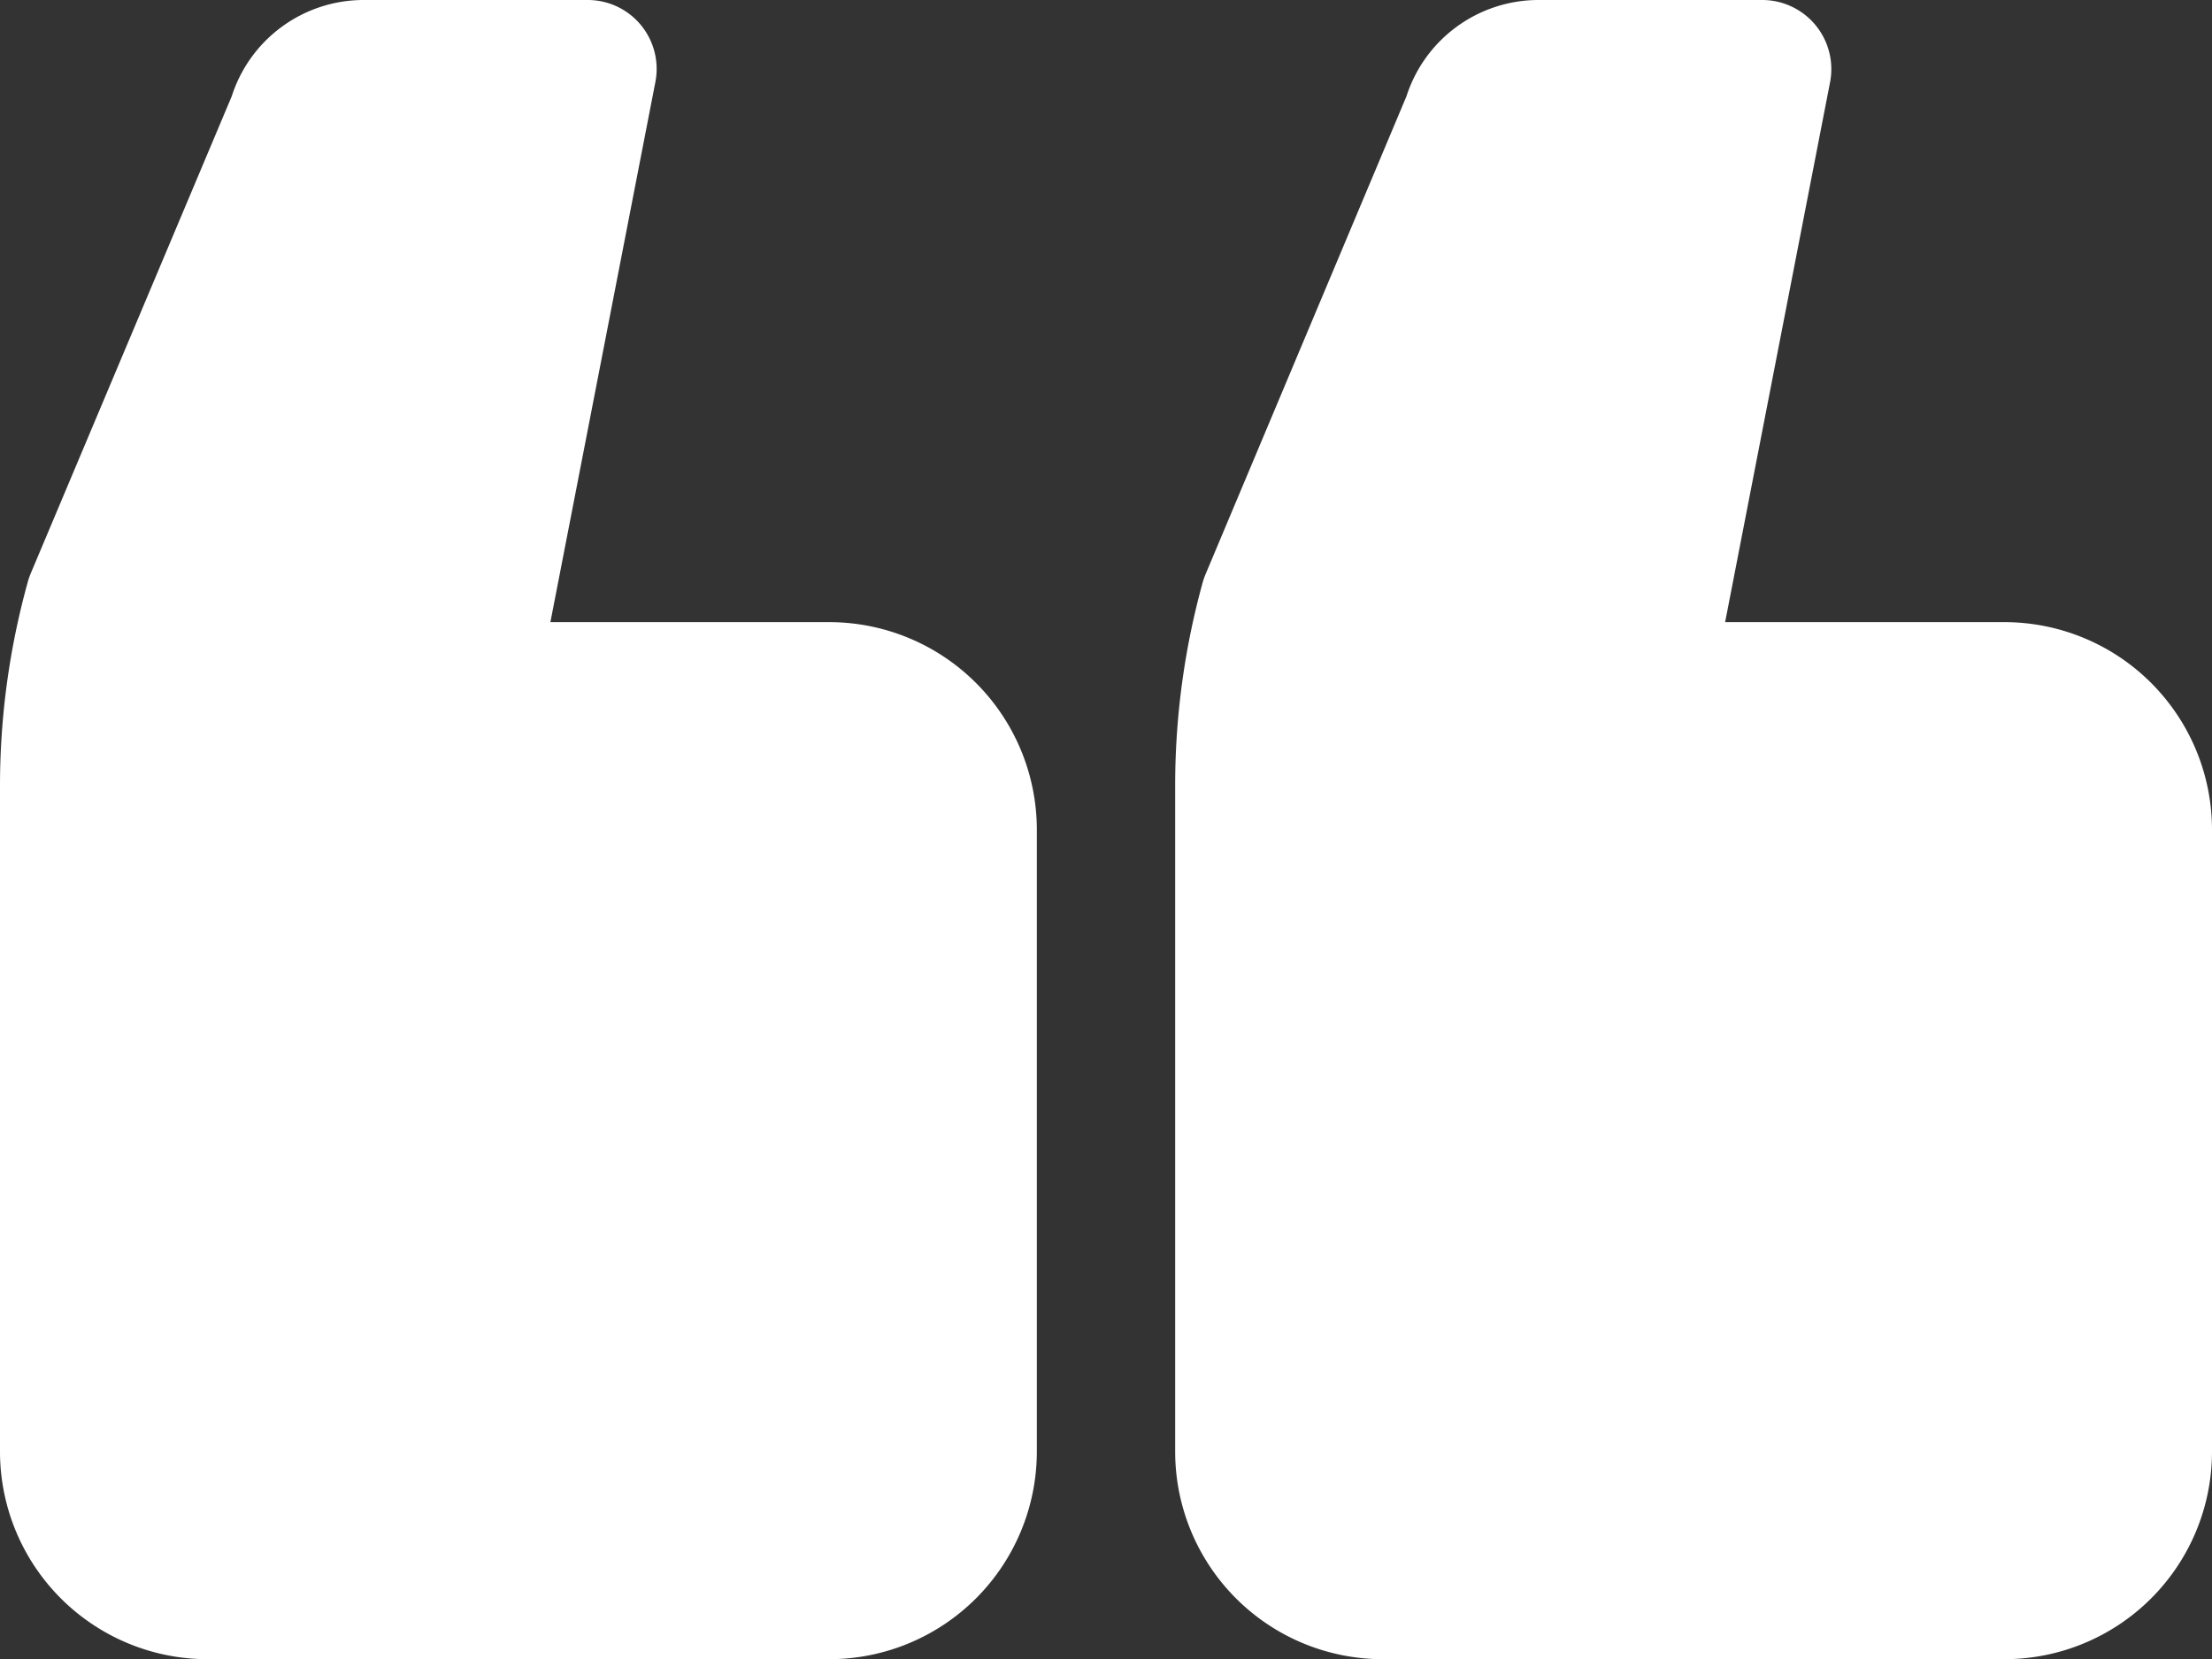<svg id="Group_66" data-name="Group 66" xmlns="http://www.w3.org/2000/svg" width="20.131" height="15.098" viewBox="0 0 20.131 15.098">
  <rect x="0" y="0" width="20.131" height="15.098" fill="#333333" stroke="none"/>
  <path id="Path_18" data-name="Path 18" d="M12.582,19.1h5.662a1.89,1.89,0,0,0,1.887-1.887V11.549a1.89,1.89,0,0,0-1.887-1.887H15.7l.955-4.913A.629.629,0,0,0,16.042,4H14a1.263,1.263,0,0,0-1.2.876L10.974,9.22a.724.724,0,0,0-.027.075,6.933,6.933,0,0,0-.252,1.853v6.063A1.89,1.89,0,0,0,12.582,19.1Zm-10.695,0H7.549a1.89,1.89,0,0,0,1.887-1.887V11.549A1.89,1.89,0,0,0,7.549,9.662H5.009l.955-4.913A.627.627,0,0,0,5.347,4H3.309a1.261,1.261,0,0,0-1.2.876L.279,9.22c-.01.025-.019.05-.026.076A6.932,6.932,0,0,0,0,11.148v6.063A1.89,1.89,0,0,0,1.887,19.1Z" transform="translate(0 -4)" fill="#fff"/>
</svg>
